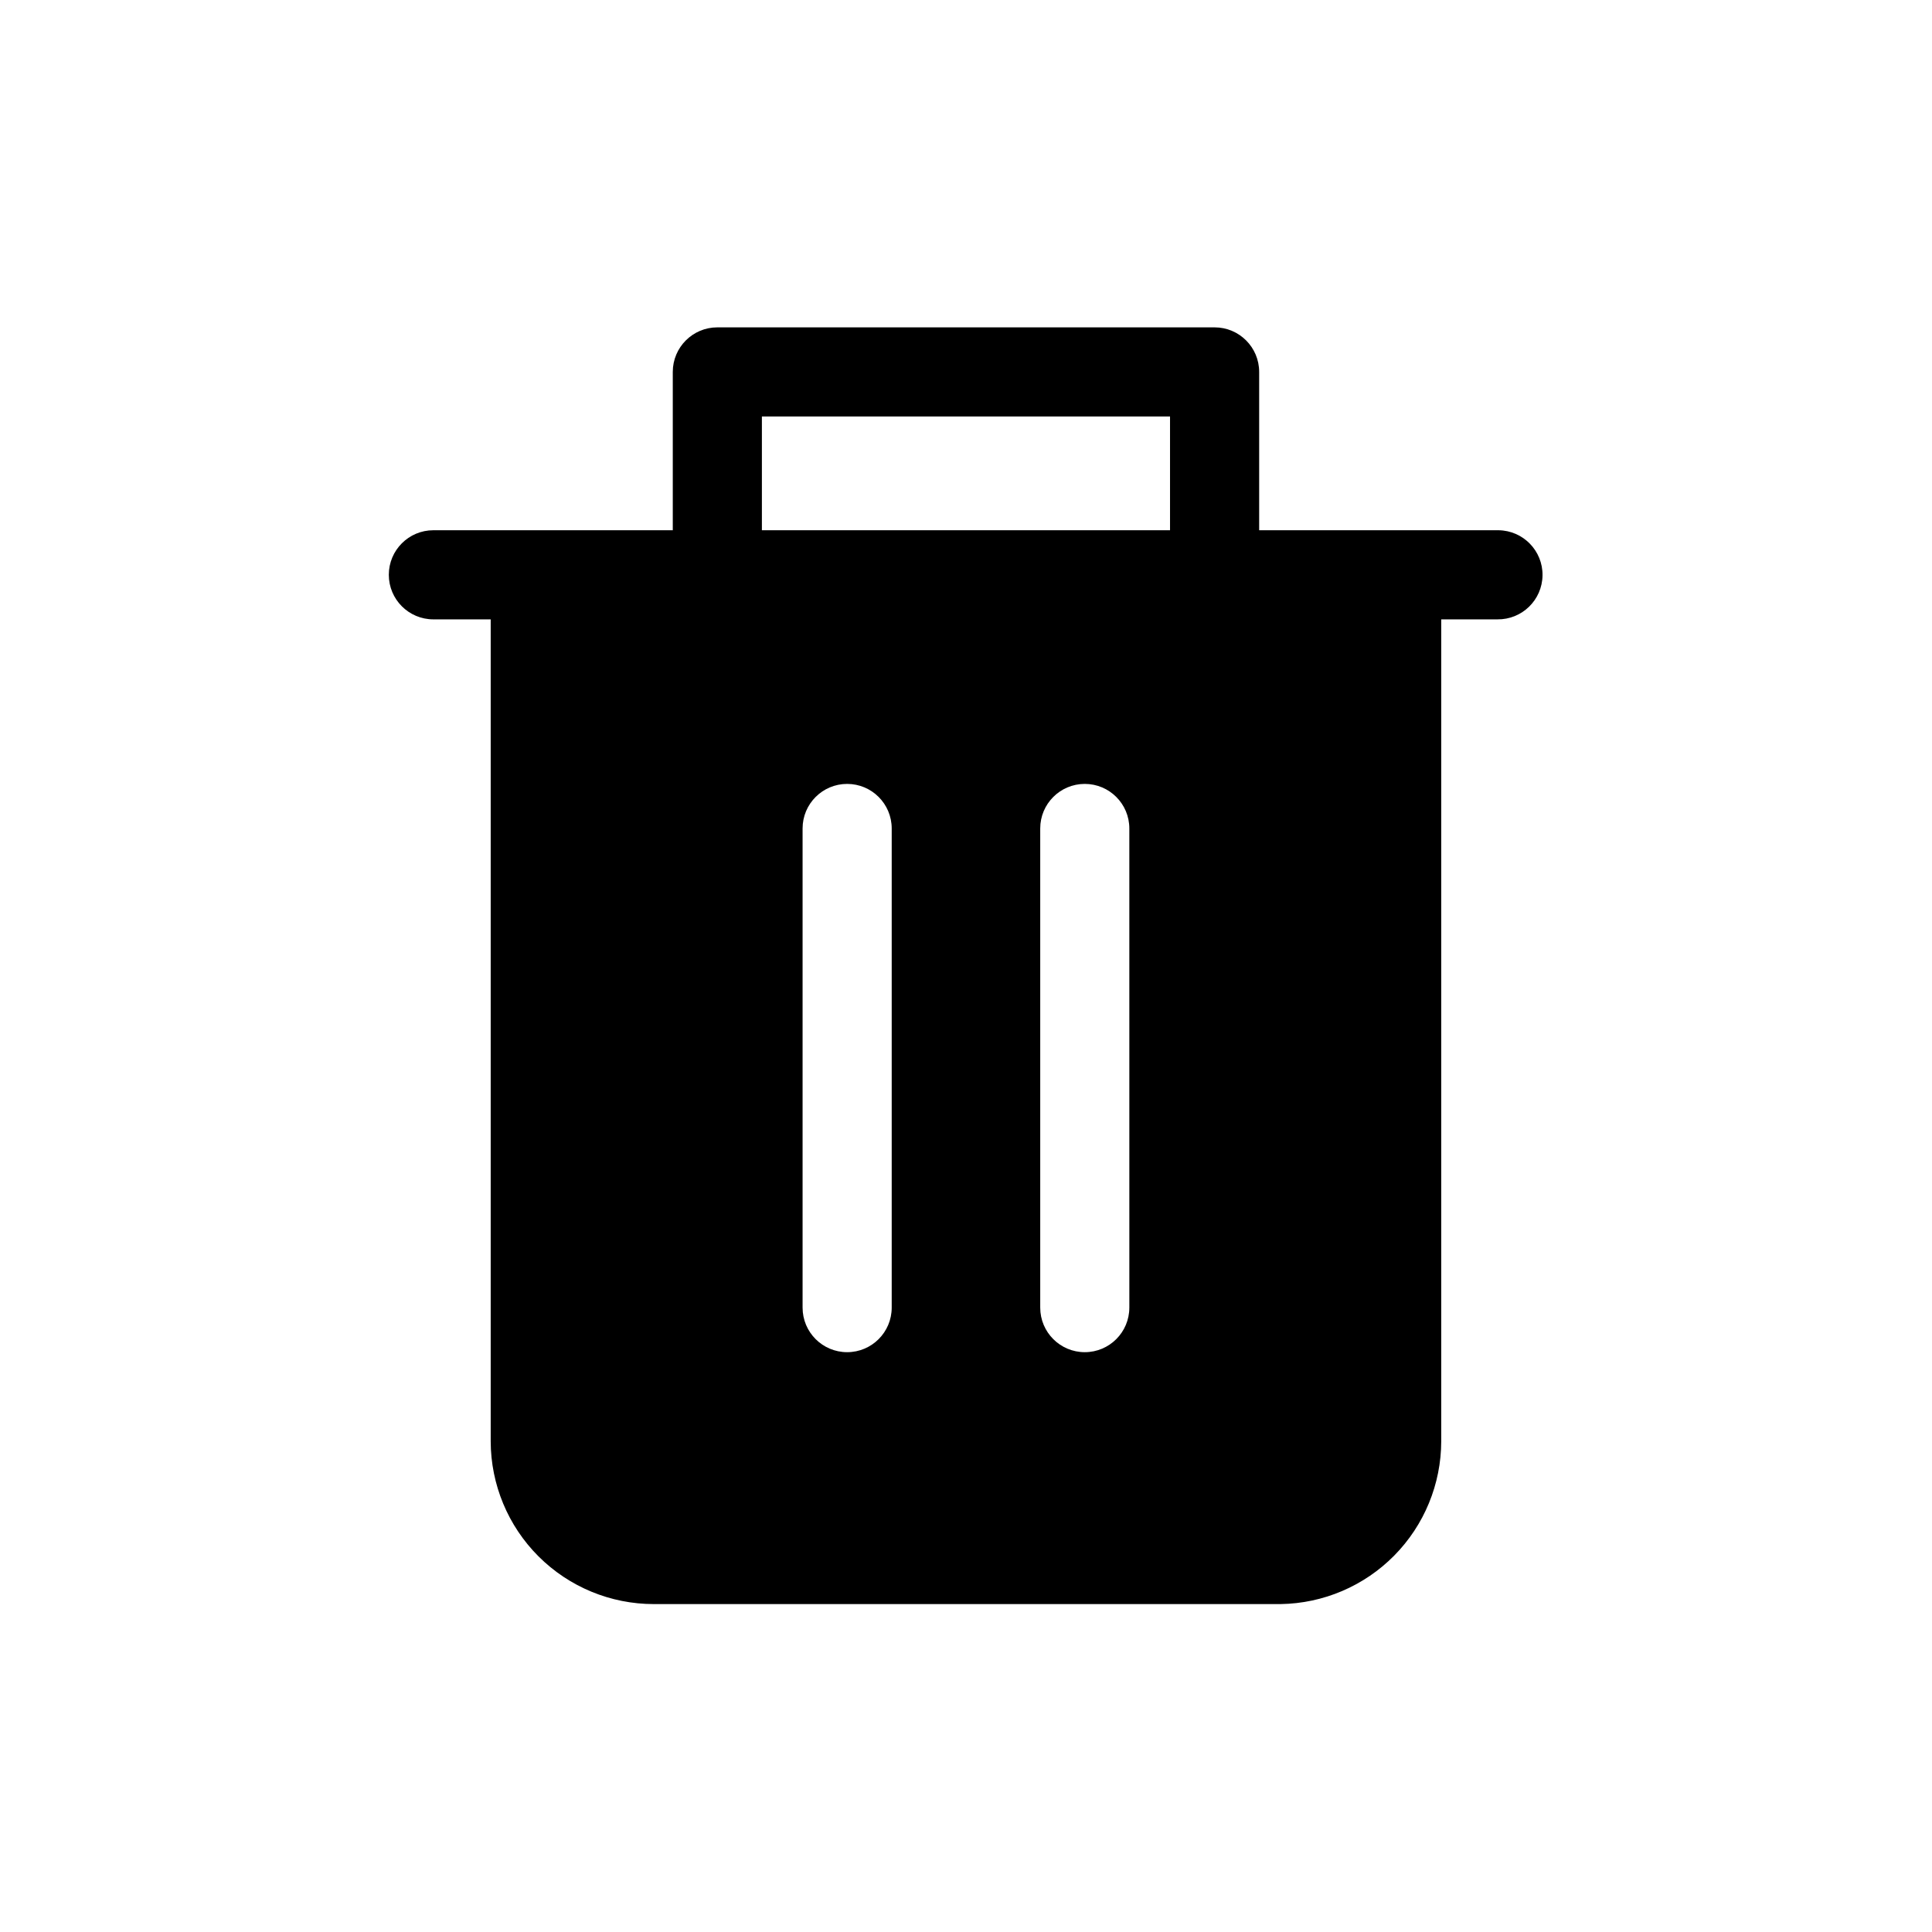 <?xml version="1.0" encoding="UTF-8"?>
<!-- Uploaded to: ICON Repo, www.svgrepo.com, Generator: ICON Repo Mixer Tools -->
<svg fill="#000000" width="800px" height="800px" version="1.1" viewBox="144 144 512 512" xmlns="http://www.w3.org/2000/svg">
 <path d="m541.14 284.52h-63.449v-41.957c0-6.523-5.285-11.809-11.809-11.809h-131.78c-6.519 0-11.809 5.285-11.809 11.809v41.957h-63.449c-6.519 0-11.805 5.285-11.805 11.809 0 6.519 5.285 11.809 11.805 11.809h15.195v217.82c0.02 11.449 4.582 22.422 12.684 30.512 8.105 8.086 19.086 12.629 30.531 12.629h166.1c11.34-0.164 22.16-4.781 30.125-12.852 7.969-8.07 12.441-18.949 12.461-30.289v-217.82h14.879c6.523 0.086 11.879-5.129 11.965-11.652 0.09-6.519-5.129-11.879-11.648-11.965zm-195.23-30.148h108.16v30.148h-108.16zm34.402 236.16c0 6.519-5.289 11.809-11.809 11.809-6.523 0-11.809-5.289-11.809-11.809v-126.98c0-6.519 5.285-11.809 11.809-11.809 6.519 0 11.809 5.289 11.809 11.809zm62.977 0h-0.004c0 6.519-5.285 11.809-11.805 11.809-6.523 0-11.809-5.289-11.809-11.809v-126.98c0-6.519 5.285-11.809 11.809-11.809 6.519 0 11.805 5.289 11.805 11.809z"/>
</svg>
